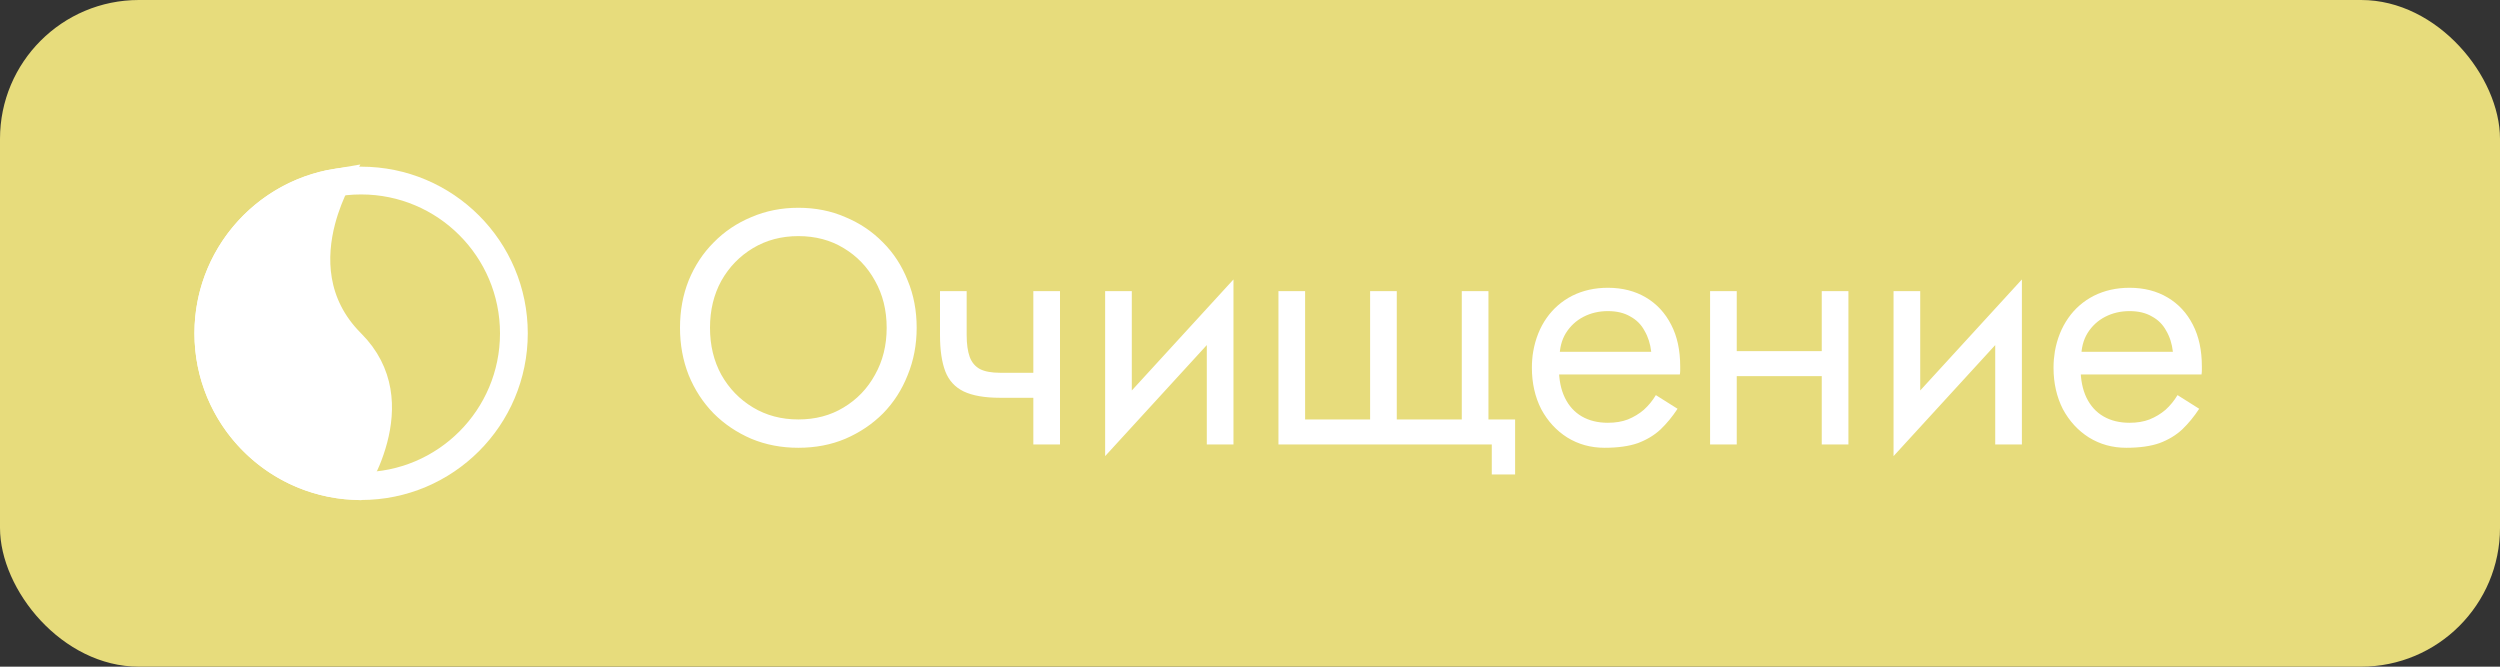 <?xml version="1.0" encoding="UTF-8"?> <svg xmlns="http://www.w3.org/2000/svg" width="90" height="24" viewBox="0 0 90 24" fill="none"><rect x="0" y="0" width="90" height="24" fill="#333333" stroke="none"/> <rect width="90" height="24" rx="5" fill="#E7DC7C"></rect> <path d="M25.56 11.8C25.56 12.432 25.696 12.996 25.968 13.492C26.248 13.988 26.628 14.38 27.108 14.668C27.588 14.956 28.132 15.1 28.74 15.1C29.356 15.1 29.9 14.956 30.372 14.668C30.852 14.38 31.228 13.988 31.5 13.492C31.78 12.996 31.92 12.432 31.92 11.8C31.92 11.168 31.78 10.604 31.5 10.108C31.228 9.612 30.852 9.22 30.372 8.932C29.9 8.644 29.356 8.5 28.74 8.5C28.132 8.5 27.588 8.644 27.108 8.932C26.628 9.22 26.248 9.612 25.968 10.108C25.696 10.604 25.56 11.168 25.56 11.8ZM24.48 11.8C24.48 11.184 24.584 10.616 24.792 10.096C25.008 9.568 25.308 9.112 25.692 8.728C26.076 8.336 26.528 8.032 27.048 7.816C27.568 7.592 28.132 7.48 28.74 7.48C29.356 7.48 29.92 7.592 30.432 7.816C30.952 8.032 31.404 8.336 31.788 8.728C32.172 9.112 32.468 9.568 32.676 10.096C32.892 10.616 33 11.184 33 11.8C33 12.408 32.892 12.976 32.676 13.504C32.468 14.032 32.172 14.492 31.788 14.884C31.404 15.268 30.952 15.572 30.432 15.796C29.92 16.012 29.356 16.12 28.74 16.12C28.132 16.12 27.568 16.012 27.048 15.796C26.528 15.572 26.076 15.268 25.692 14.884C25.308 14.492 25.008 14.032 24.792 13.504C24.584 12.976 24.48 12.408 24.48 11.8ZM36.001 14.32V13.42H37.885V14.32H36.001ZM37.2 10.48H38.16V16H37.2V10.48ZM34.8 10.48V12.064C34.8 12.384 34.837 12.644 34.908 12.844C34.98 13.044 35.105 13.192 35.281 13.288C35.456 13.376 35.697 13.42 36.001 13.42V14.32C35.449 14.32 35.013 14.244 34.693 14.092C34.38 13.94 34.16 13.7 34.032 13.372C33.904 13.036 33.84 12.6 33.84 12.064V10.48H34.8ZM44.345 11.44L39.785 16.42L39.845 15.04L44.405 10.06L44.345 11.44ZM40.745 10.48V15.1L39.785 16.42V10.48H40.745ZM44.405 10.06V16H43.445V11.38L44.405 10.06ZM50.284 15.1H52.624V10.48H53.584V15.1H54.544V17.08H53.704V16H46.024V10.48H46.984V15.1H49.324V10.48H50.284V15.1ZM55.76 13.48V12.664H59.444C59.411 12.376 59.331 12.124 59.203 11.908C59.084 11.684 58.911 11.512 58.688 11.392C58.471 11.264 58.203 11.2 57.883 11.2C57.563 11.2 57.272 11.268 57.008 11.404C56.743 11.54 56.532 11.736 56.371 11.992C56.219 12.24 56.144 12.536 56.144 12.88L56.12 13.24C56.12 13.664 56.191 14.024 56.336 14.32C56.48 14.616 56.684 14.84 56.947 14.992C57.212 15.144 57.523 15.22 57.883 15.22C58.156 15.22 58.395 15.18 58.603 15.1C58.819 15.012 59.011 14.896 59.179 14.752C59.347 14.6 59.492 14.424 59.611 14.224L60.392 14.716C60.208 14.996 60.004 15.244 59.779 15.46C59.556 15.668 59.283 15.832 58.964 15.952C58.644 16.064 58.243 16.12 57.764 16.12C57.267 16.12 56.819 15.996 56.419 15.748C56.028 15.5 55.715 15.16 55.483 14.728C55.26 14.288 55.148 13.792 55.148 13.24C55.148 13.136 55.151 13.036 55.16 12.94C55.167 12.844 55.179 12.748 55.196 12.652C55.276 12.196 55.435 11.796 55.675 11.452C55.916 11.108 56.224 10.84 56.599 10.648C56.983 10.456 57.411 10.36 57.883 10.36C58.404 10.36 58.859 10.476 59.252 10.708C59.644 10.94 59.947 11.268 60.163 11.692C60.38 12.108 60.487 12.608 60.487 13.192C60.487 13.24 60.487 13.288 60.487 13.336C60.487 13.384 60.483 13.432 60.475 13.48H55.76ZM62.127 13.54V12.64H66.207V13.54H62.127ZM65.583 10.48H66.543V16H65.583V10.48ZM61.563 10.48H62.523V16H61.563V10.48ZM72.728 11.44L68.168 16.42L68.228 15.04L72.788 10.06L72.728 11.44ZM69.128 10.48V15.1L68.168 16.42V10.48H69.128ZM72.788 10.06V16H71.828V11.38L72.788 10.06ZM74.54 13.48V12.664H78.224C78.192 12.376 78.112 12.124 77.984 11.908C77.864 11.684 77.692 11.512 77.468 11.392C77.251 11.264 76.984 11.2 76.663 11.2C76.344 11.2 76.052 11.268 75.787 11.404C75.523 11.54 75.311 11.736 75.151 11.992C74.999 12.24 74.924 12.536 74.924 12.88L74.9 13.24C74.9 13.664 74.972 14.024 75.115 14.32C75.26 14.616 75.463 14.84 75.728 14.992C75.992 15.144 76.303 15.22 76.663 15.22C76.936 15.22 77.175 15.18 77.383 15.1C77.6 15.012 77.791 14.896 77.96 14.752C78.127 14.6 78.272 14.424 78.391 14.224L79.171 14.716C78.987 14.996 78.784 15.244 78.559 15.46C78.335 15.668 78.064 15.832 77.743 15.952C77.424 16.064 77.023 16.12 76.543 16.12C76.047 16.12 75.6 15.996 75.2 15.748C74.808 15.5 74.496 15.16 74.263 14.728C74.04 14.288 73.927 13.792 73.927 13.24C73.927 13.136 73.931 13.036 73.939 12.94C73.948 12.844 73.96 12.748 73.975 12.652C74.055 12.196 74.216 11.796 74.456 11.452C74.695 11.108 75.004 10.84 75.379 10.648C75.763 10.456 76.192 10.36 76.663 10.36C77.183 10.36 77.639 10.476 78.031 10.708C78.424 10.94 78.728 11.268 78.944 11.692C79.159 12.108 79.267 12.608 79.267 13.192C79.267 13.24 79.267 13.288 79.267 13.336C79.267 13.384 79.263 13.432 79.255 13.48H74.54Z" fill="white"></path> <path d="M12.093 6.574C11.912 6.941 11.718 7.408 11.579 7.935C11.241 9.22 11.224 10.931 12.646 12.354C13.724 13.431 13.741 14.72 13.454 15.81C13.31 16.356 13.093 16.835 12.91 17.179C12.844 17.304 12.783 17.41 12.732 17.494C9.819 17.354 7.5 14.948 7.5 12C7.5 9.271 9.487 7.007 12.093 6.574Z" fill="white" stroke="white"></path> <circle cx="13" cy="12" r="5.5" stroke="white"></circle> </svg> 